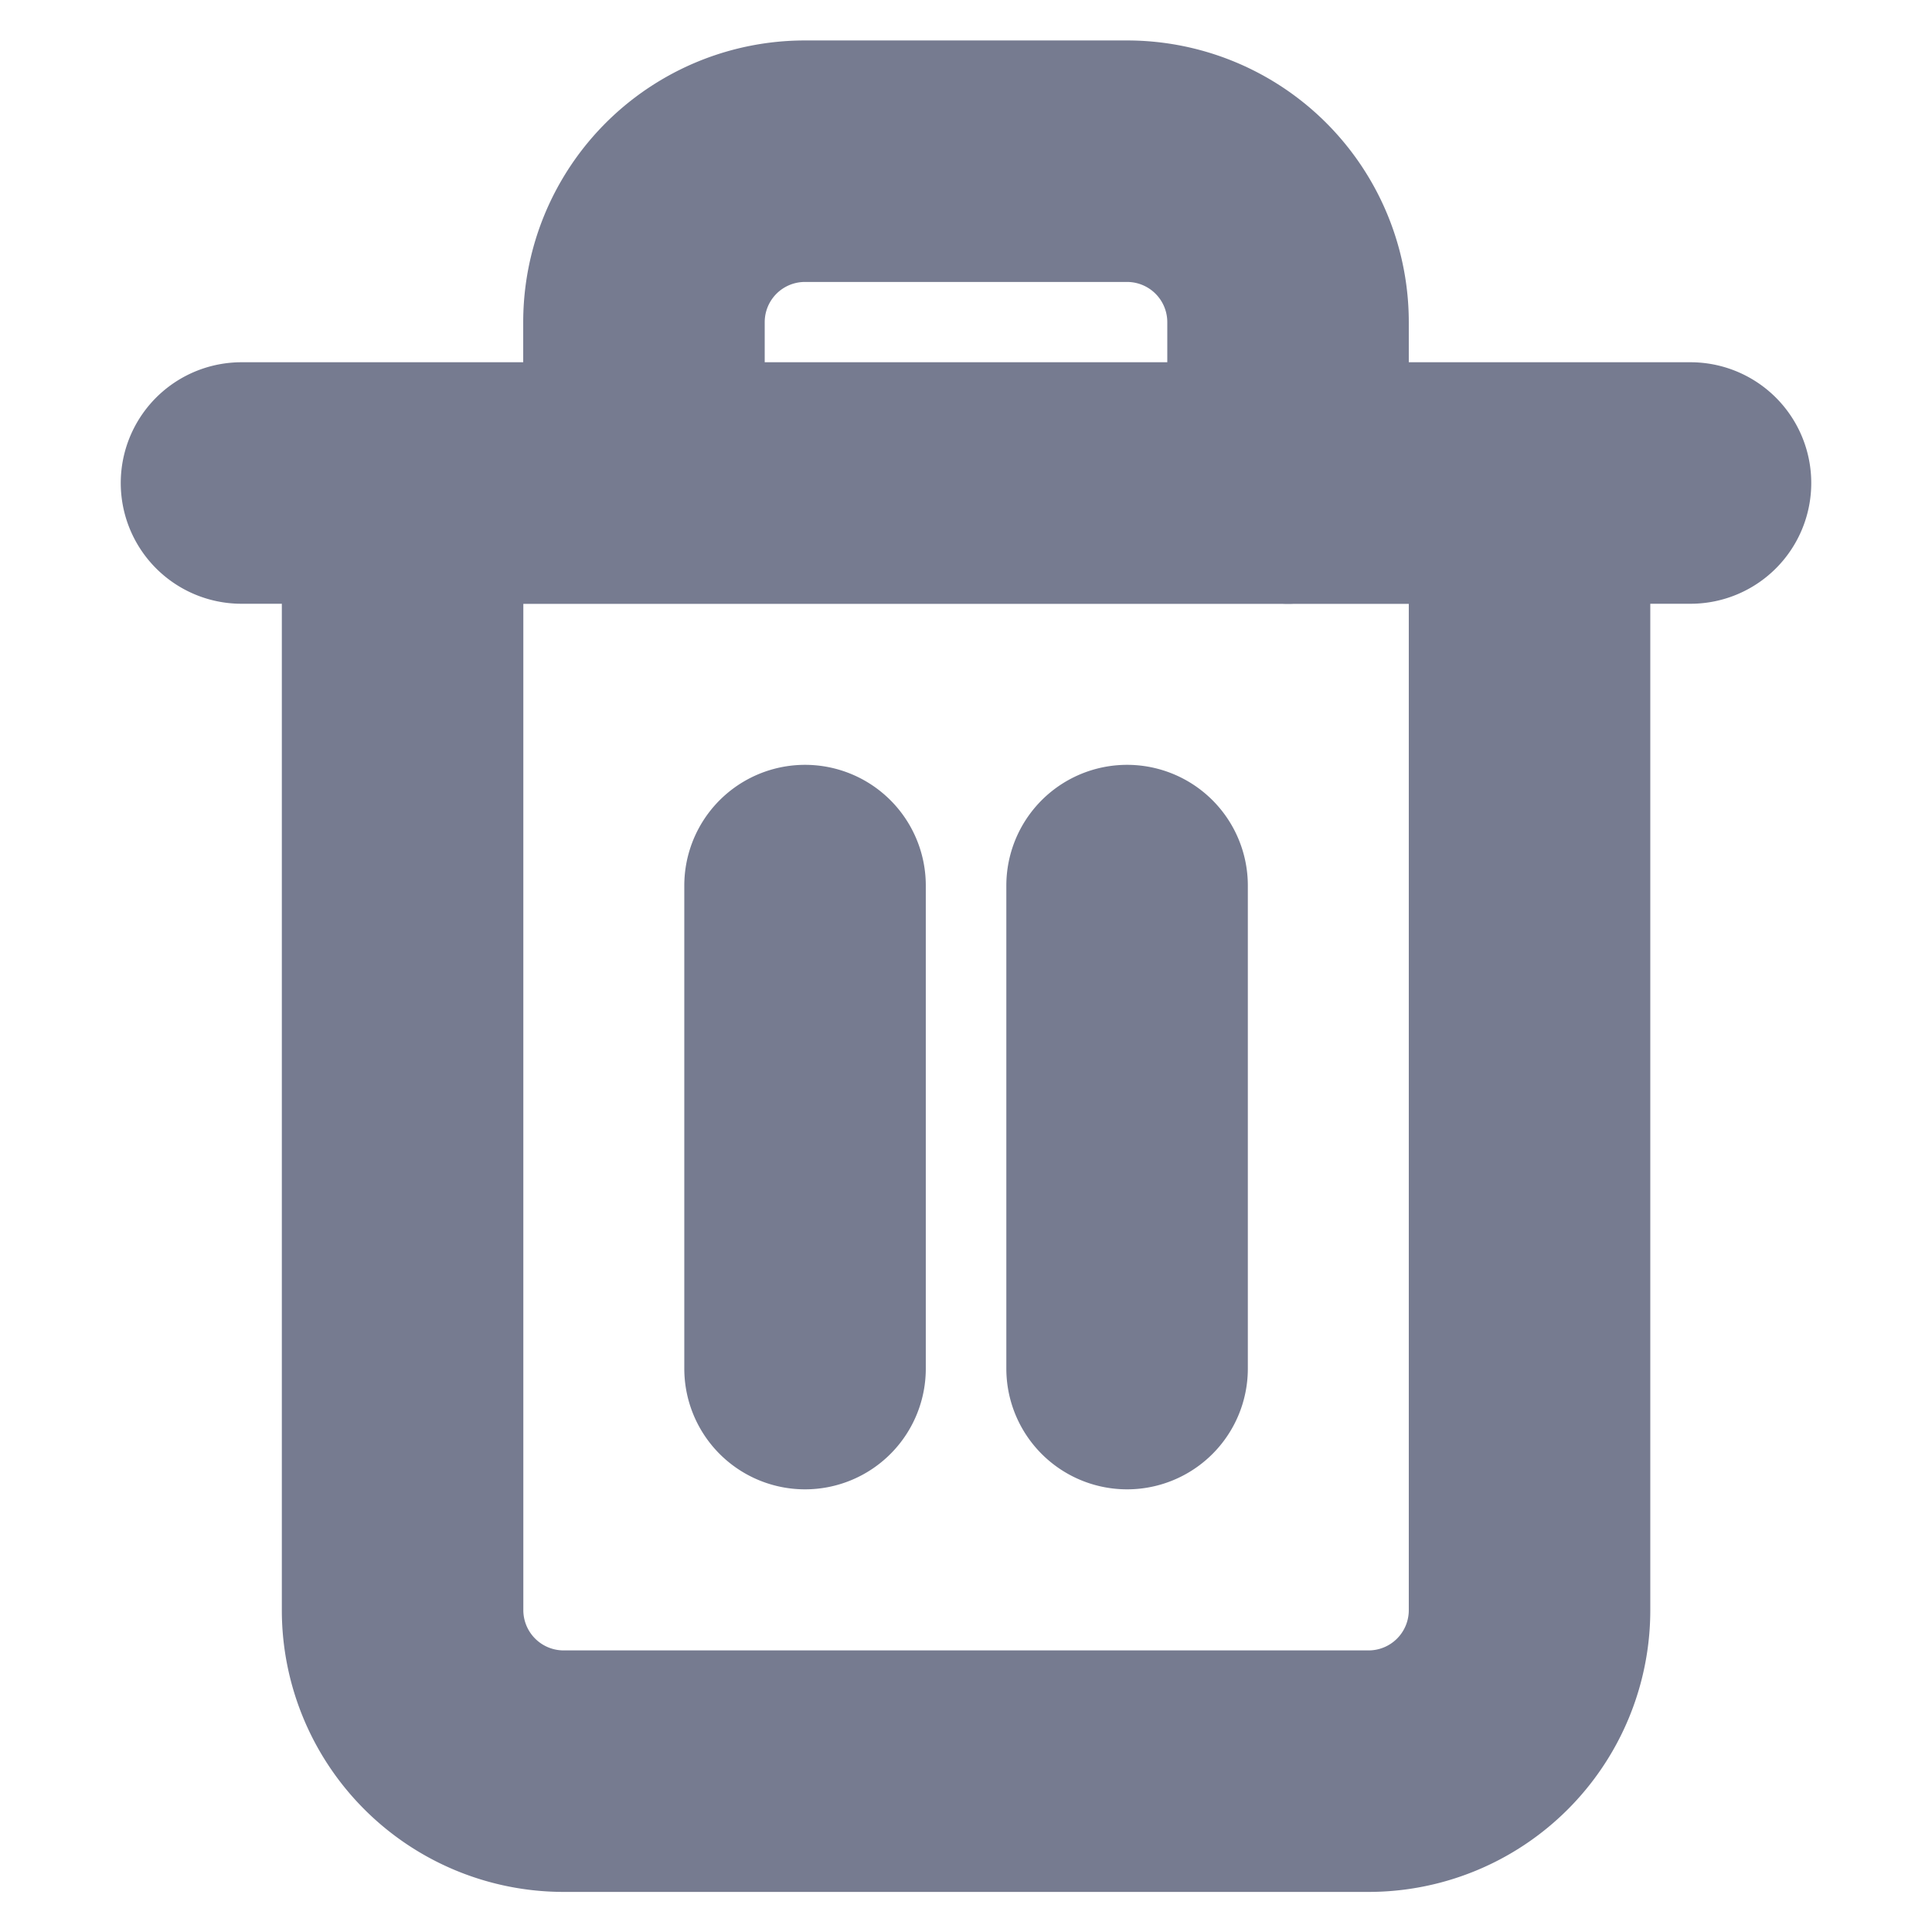 <svg width="16" height="16" fill="none" xmlns="http://www.w3.org/2000/svg"><path d="M2 4h12M5.333 4V2.668a1.333 1.333 0 011.334-1.333h2.667a1.333 1.333 0 011.333 1.333v1.334m2 0v9.333a1.333 1.333 0 01-1.333 1.333H4.667a1.334 1.334 0 01-1.333-1.333V4.001h9.333zm-6 3.332v4m2.667-4v4" stroke="#767B90" stroke-width="2" stroke-linecap="round" stroke-linejoin="round"/></svg>